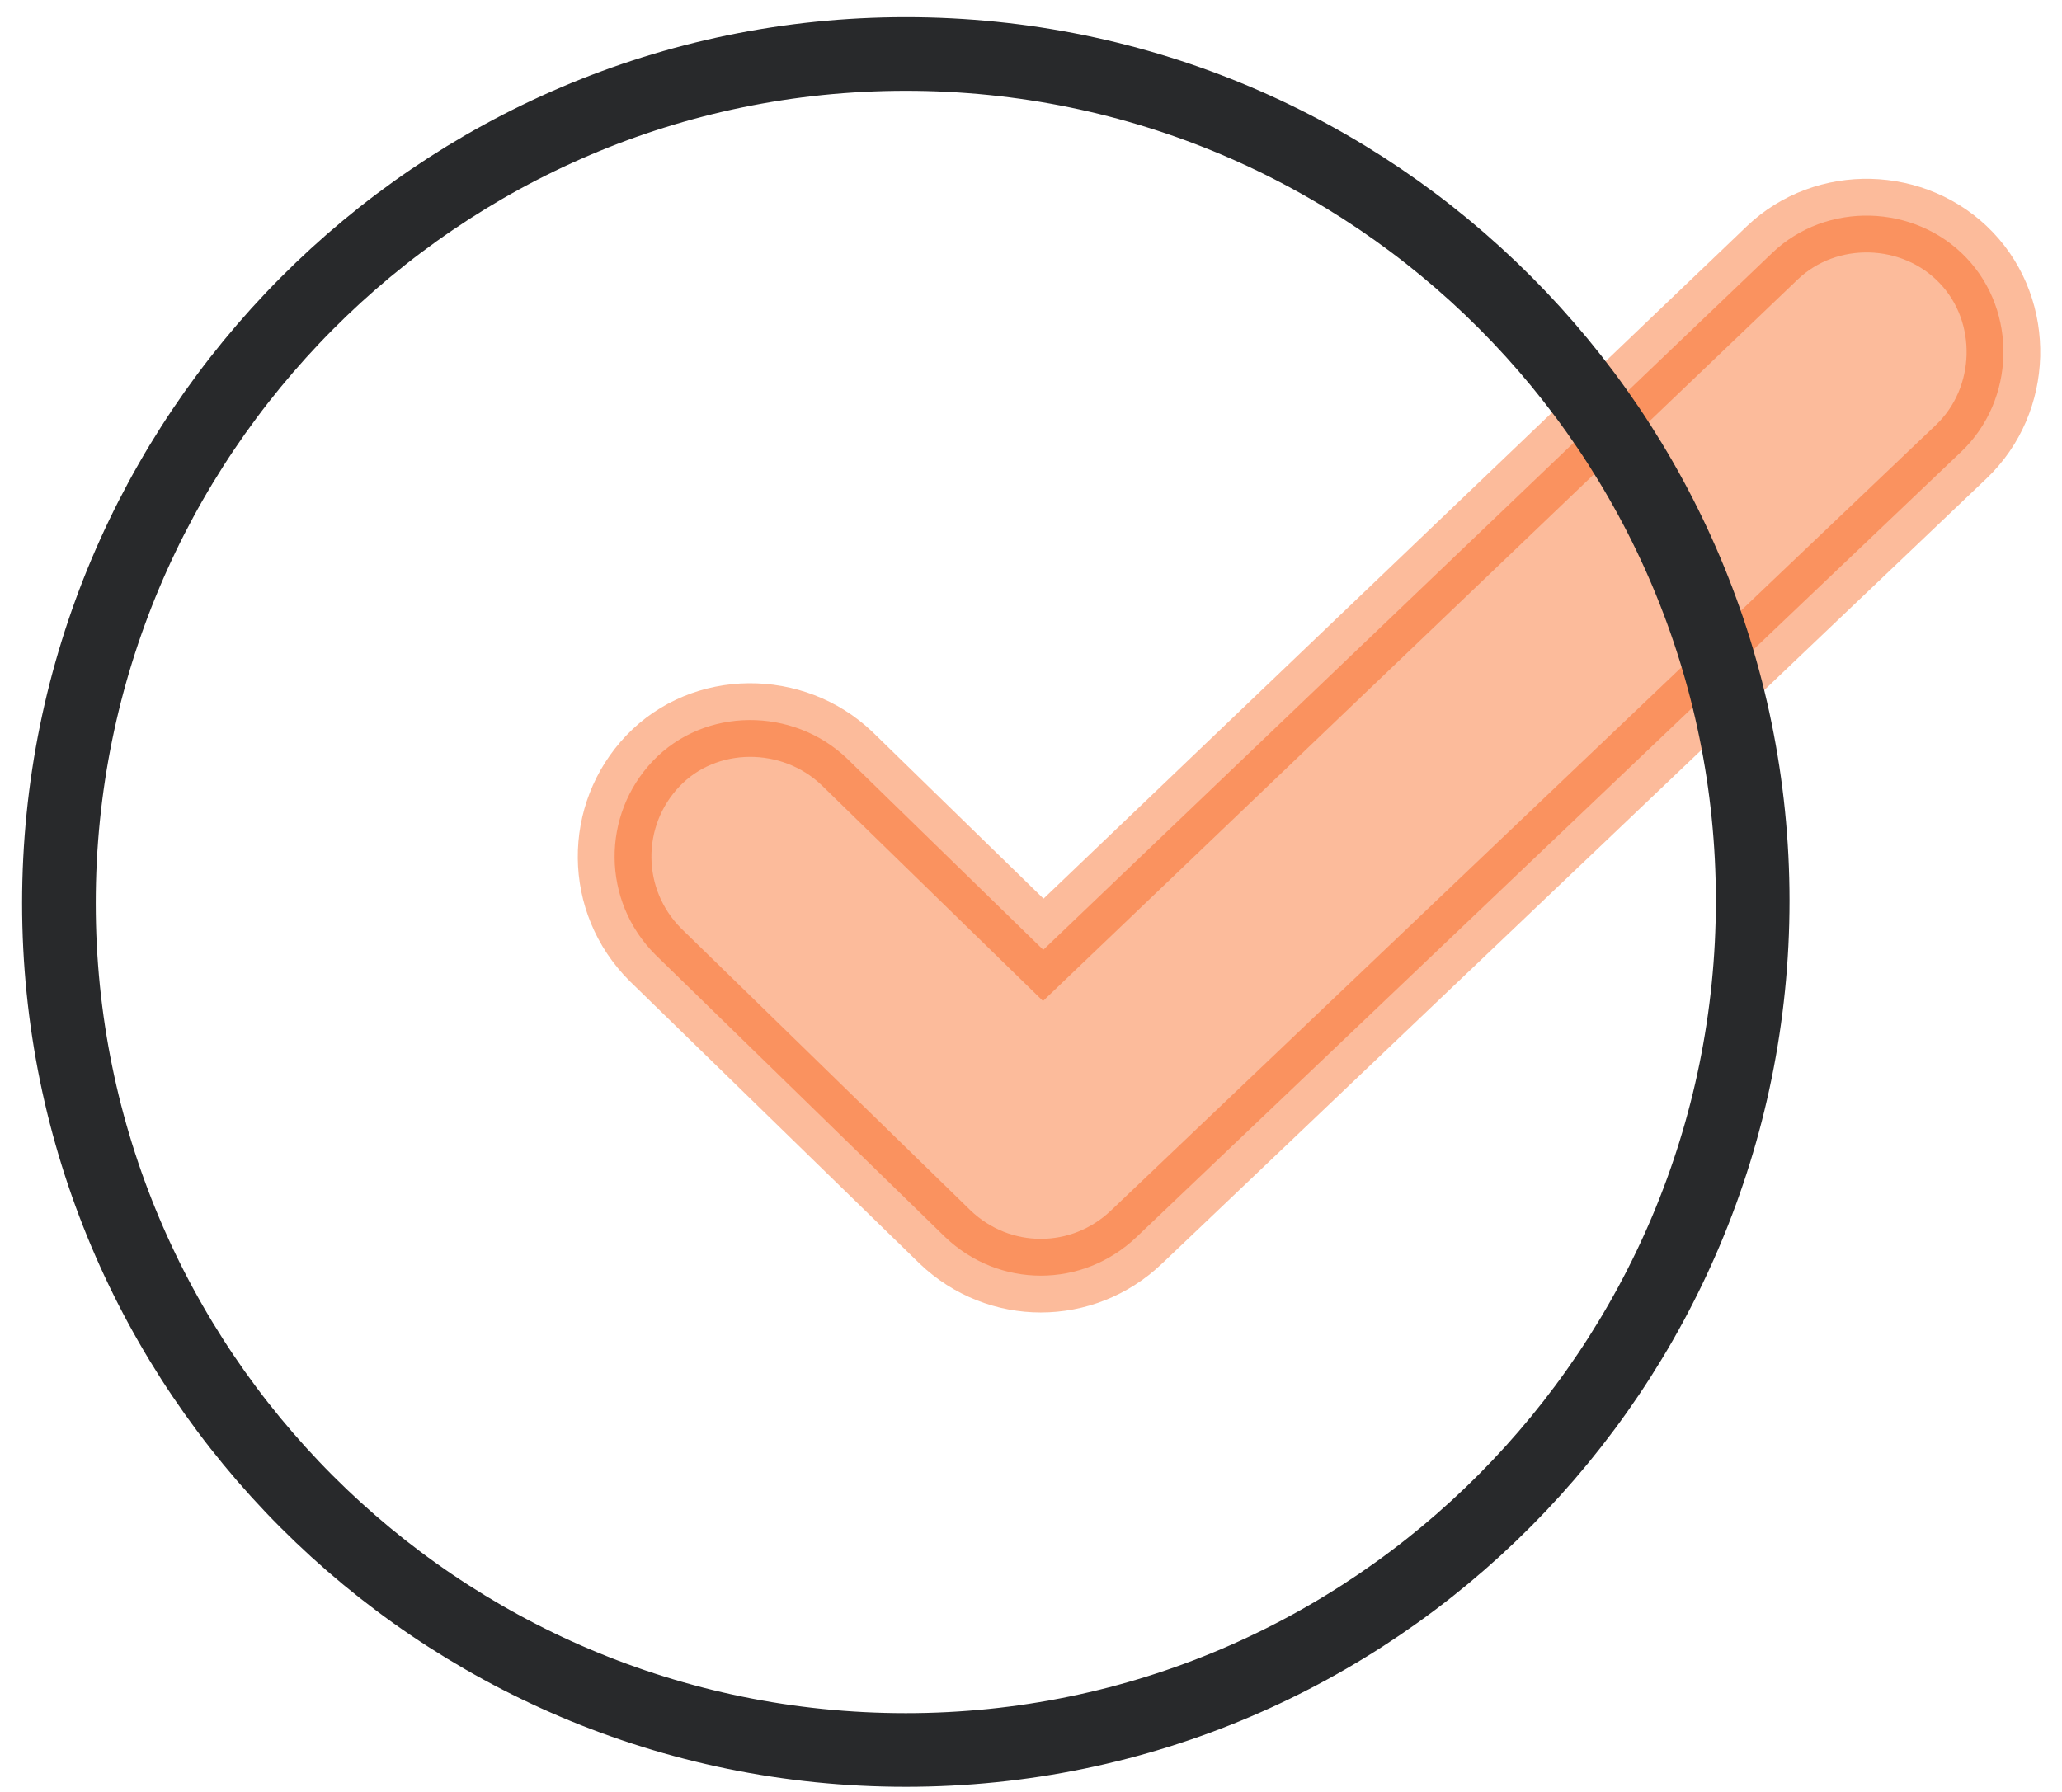 <?xml version="1.0" encoding="utf-8"?>
<!-- Generator: Adobe Illustrator 26.2.1, SVG Export Plug-In . SVG Version: 6.00 Build 0)  -->
<svg version="1.1" id="Layer_1" xmlns="http://www.w3.org/2000/svg" xmlns:xlink="http://www.w3.org/1999/xlink" x="0px" y="0px"
	 viewBox="0 0 84 73" style="enable-background:new 0 0 84 73;" xml:space="preserve">
<style type="text/css">
	.st0{opacity:0.4;fill-rule:evenodd;clip-rule:evenodd;fill:#F95705;stroke:#F95705;stroke-width:3;enable-background:new    ;}
	.st1{fill-rule:evenodd;clip-rule:evenodd;fill:none;stroke:#28292B;stroke-width:3;}
</style>
<path id="Path-7" class="st0" d="M72.2,10.3c2.2-2.1,5.8-2,7.9,0.2s2,5.8-0.2,7.9l-33.6,32c-2.2,2.1-5.6,2.1-7.8,0L26.7,38.9
	c-2.2-2.2-2.2-5.7-0.1-7.9s5.7-2.2,7.9-0.1l8,7.8L72.2,10.3z"/>
<path id="Combined-Shape" class="st1" d="M36.9,2.2c19.1,0,34.5,15.5,34.5,34.5S56,71.3,36.9,71.3S2.4,55.8,2.4,36.8
	S17.8,2.2,36.9,2.2z"/>
</svg>
